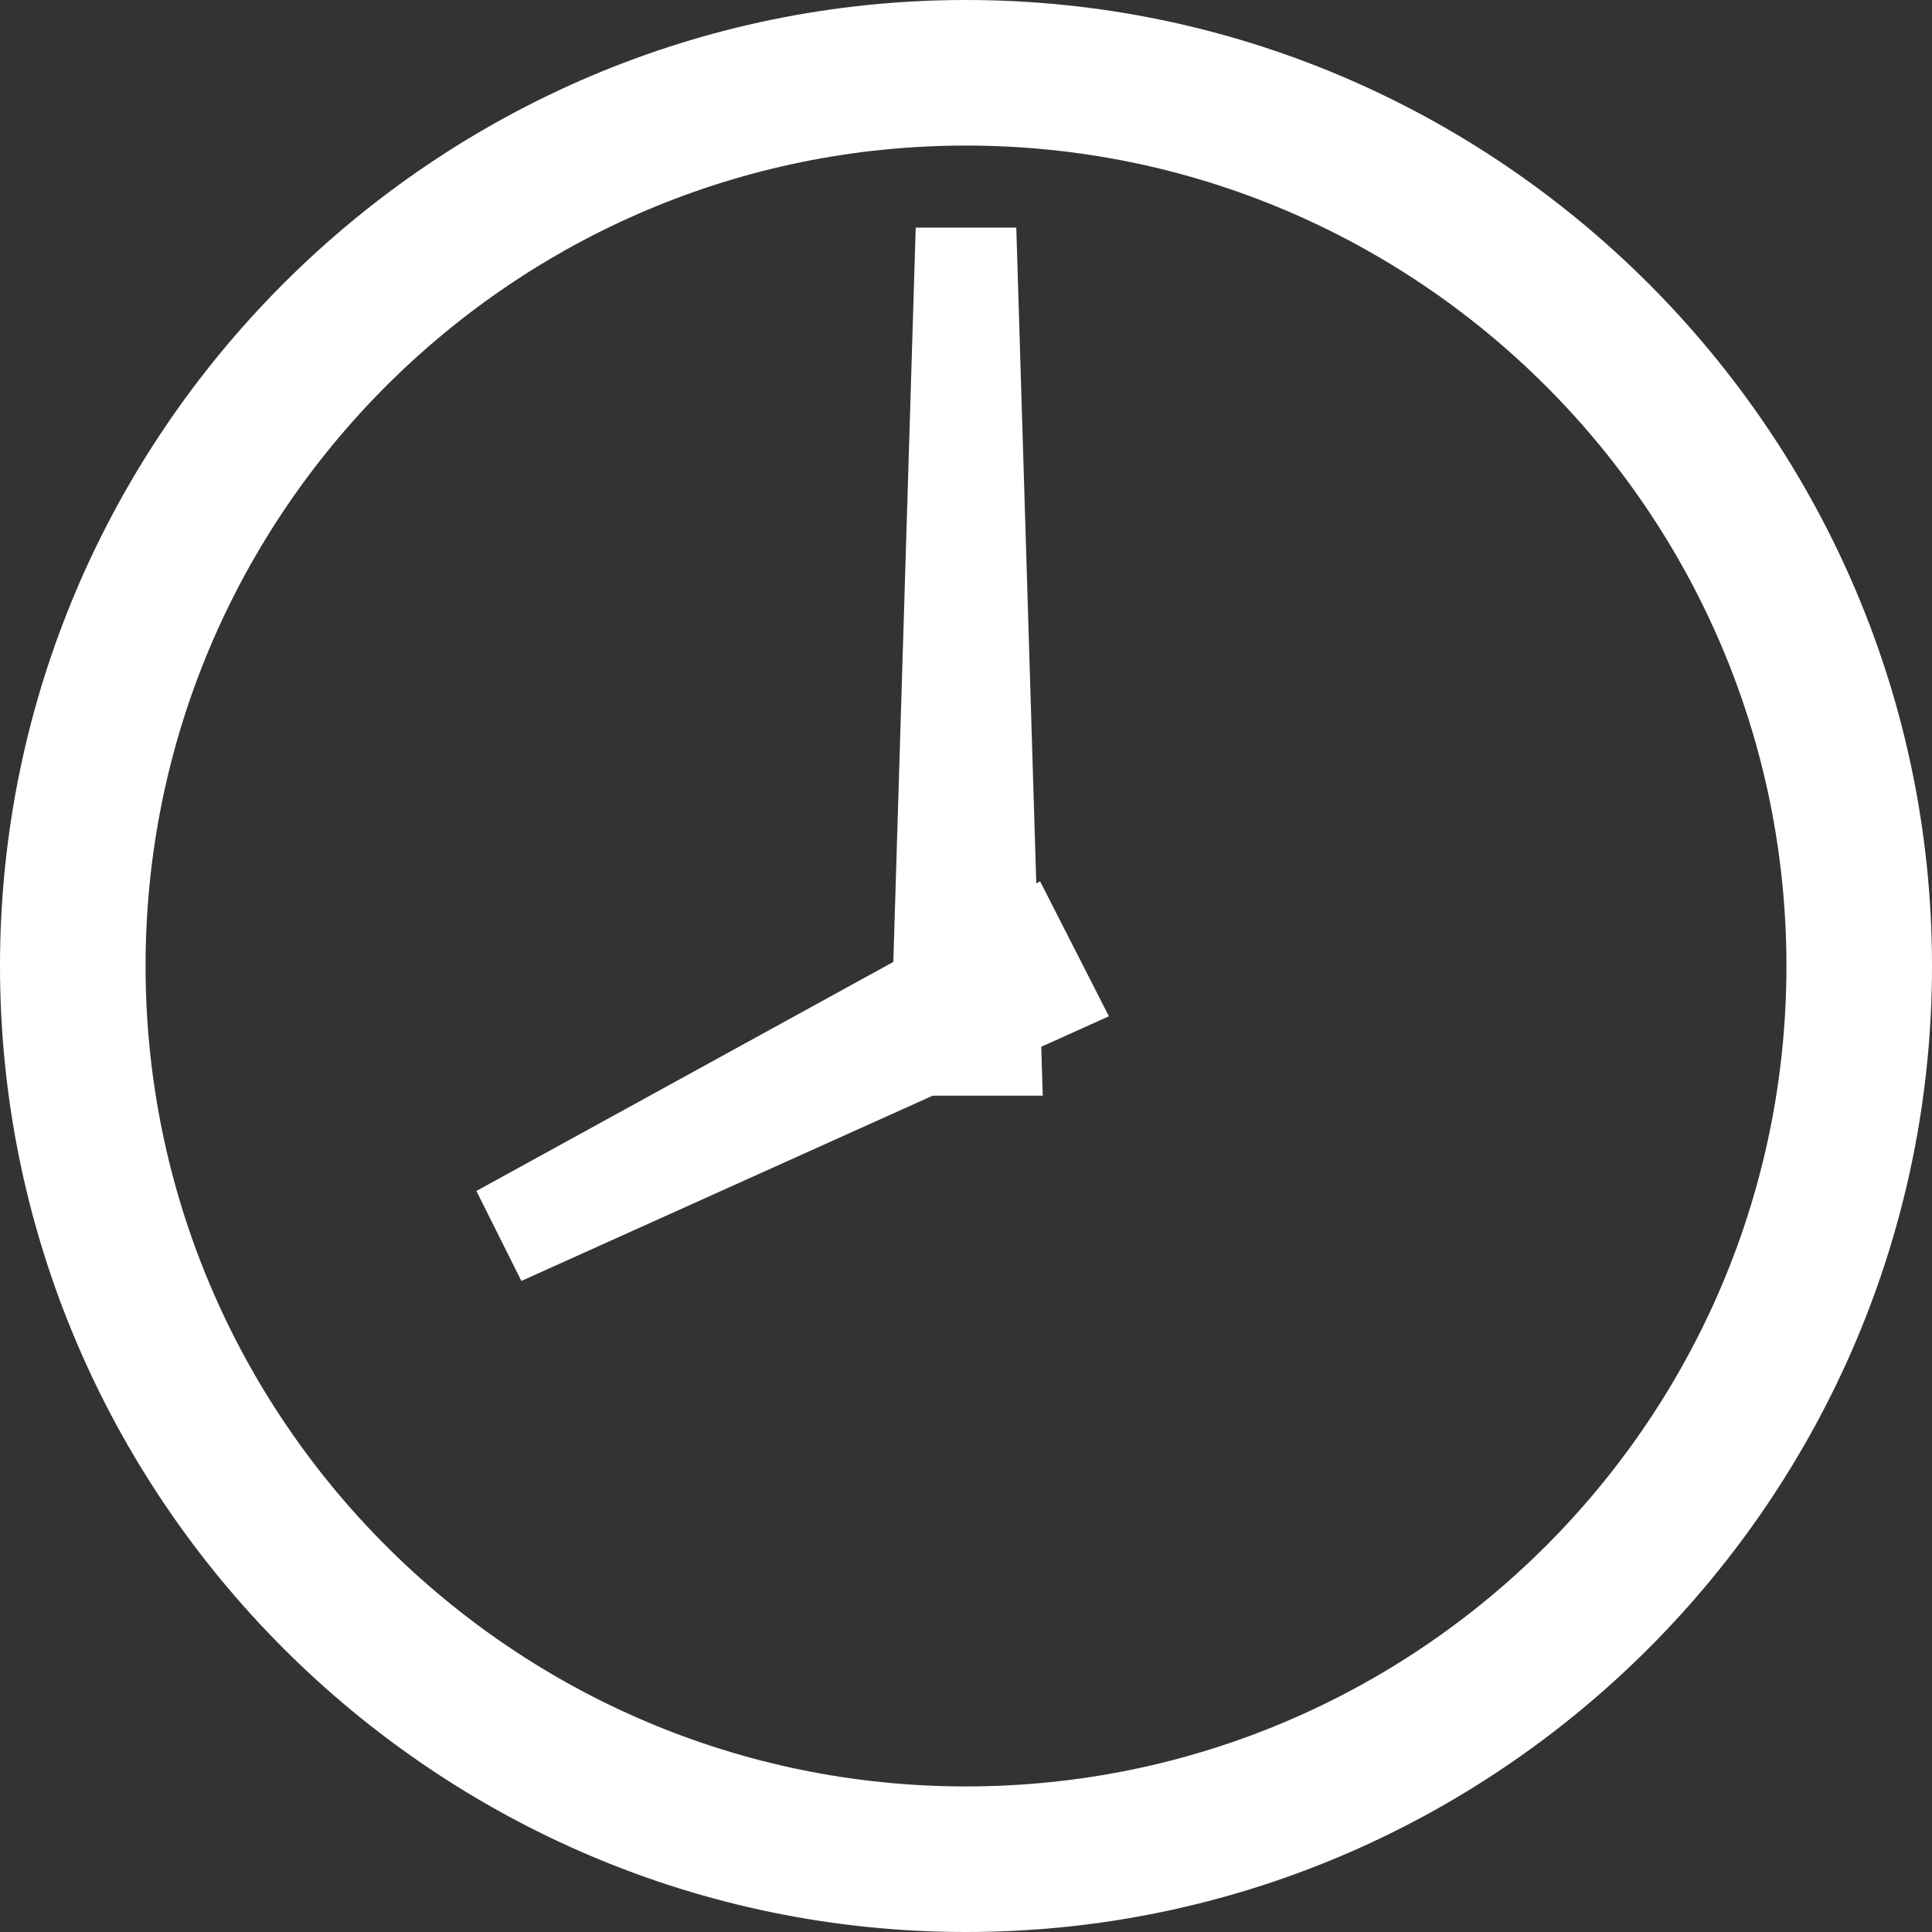 <?xml version="1.0" encoding="utf-8"?>
<!-- Generator: Adobe Illustrator 25.2.3, SVG Export Plug-In . SVG Version: 6.00 Build 0)  -->
<svg version="1.1" id="レイヤー_1" xmlns="http://www.w3.org/2000/svg" xmlns:xlink="http://www.w3.org/1999/xlink" x="0px"
	 y="0px" viewBox="0 0 73 73" style="enable-background:new 0 0 73 73;" xml:space="preserve">
<rect x="0" y="0" width="73" height="73" fill="#333333" stroke="none"/>
<style type="text/css">
	.st0{fill:#FFFFFF;}
</style>
<g>
	<path class="st0" d="M36.5,0C16.4,0,0,16.4,0,36.5S16.4,73,36.5,73S73,56.6,73,36.5S56.6,0,36.5,0z M36.5,67.5
		c-17.1,0-31-13.9-31-31s13.9-31,31-31s31,13.9,31,31S53.6,67.5,36.5,67.5z"/>
</g>
<polygon class="st0" points="39.4,41.4 33.6,41.4 34.6,8.6 38.4,8.6 "/>
<polygon class="st0" points="39.3,33.3 41.9,38.4 19.7,48.4 18,45 "/>
</svg>
